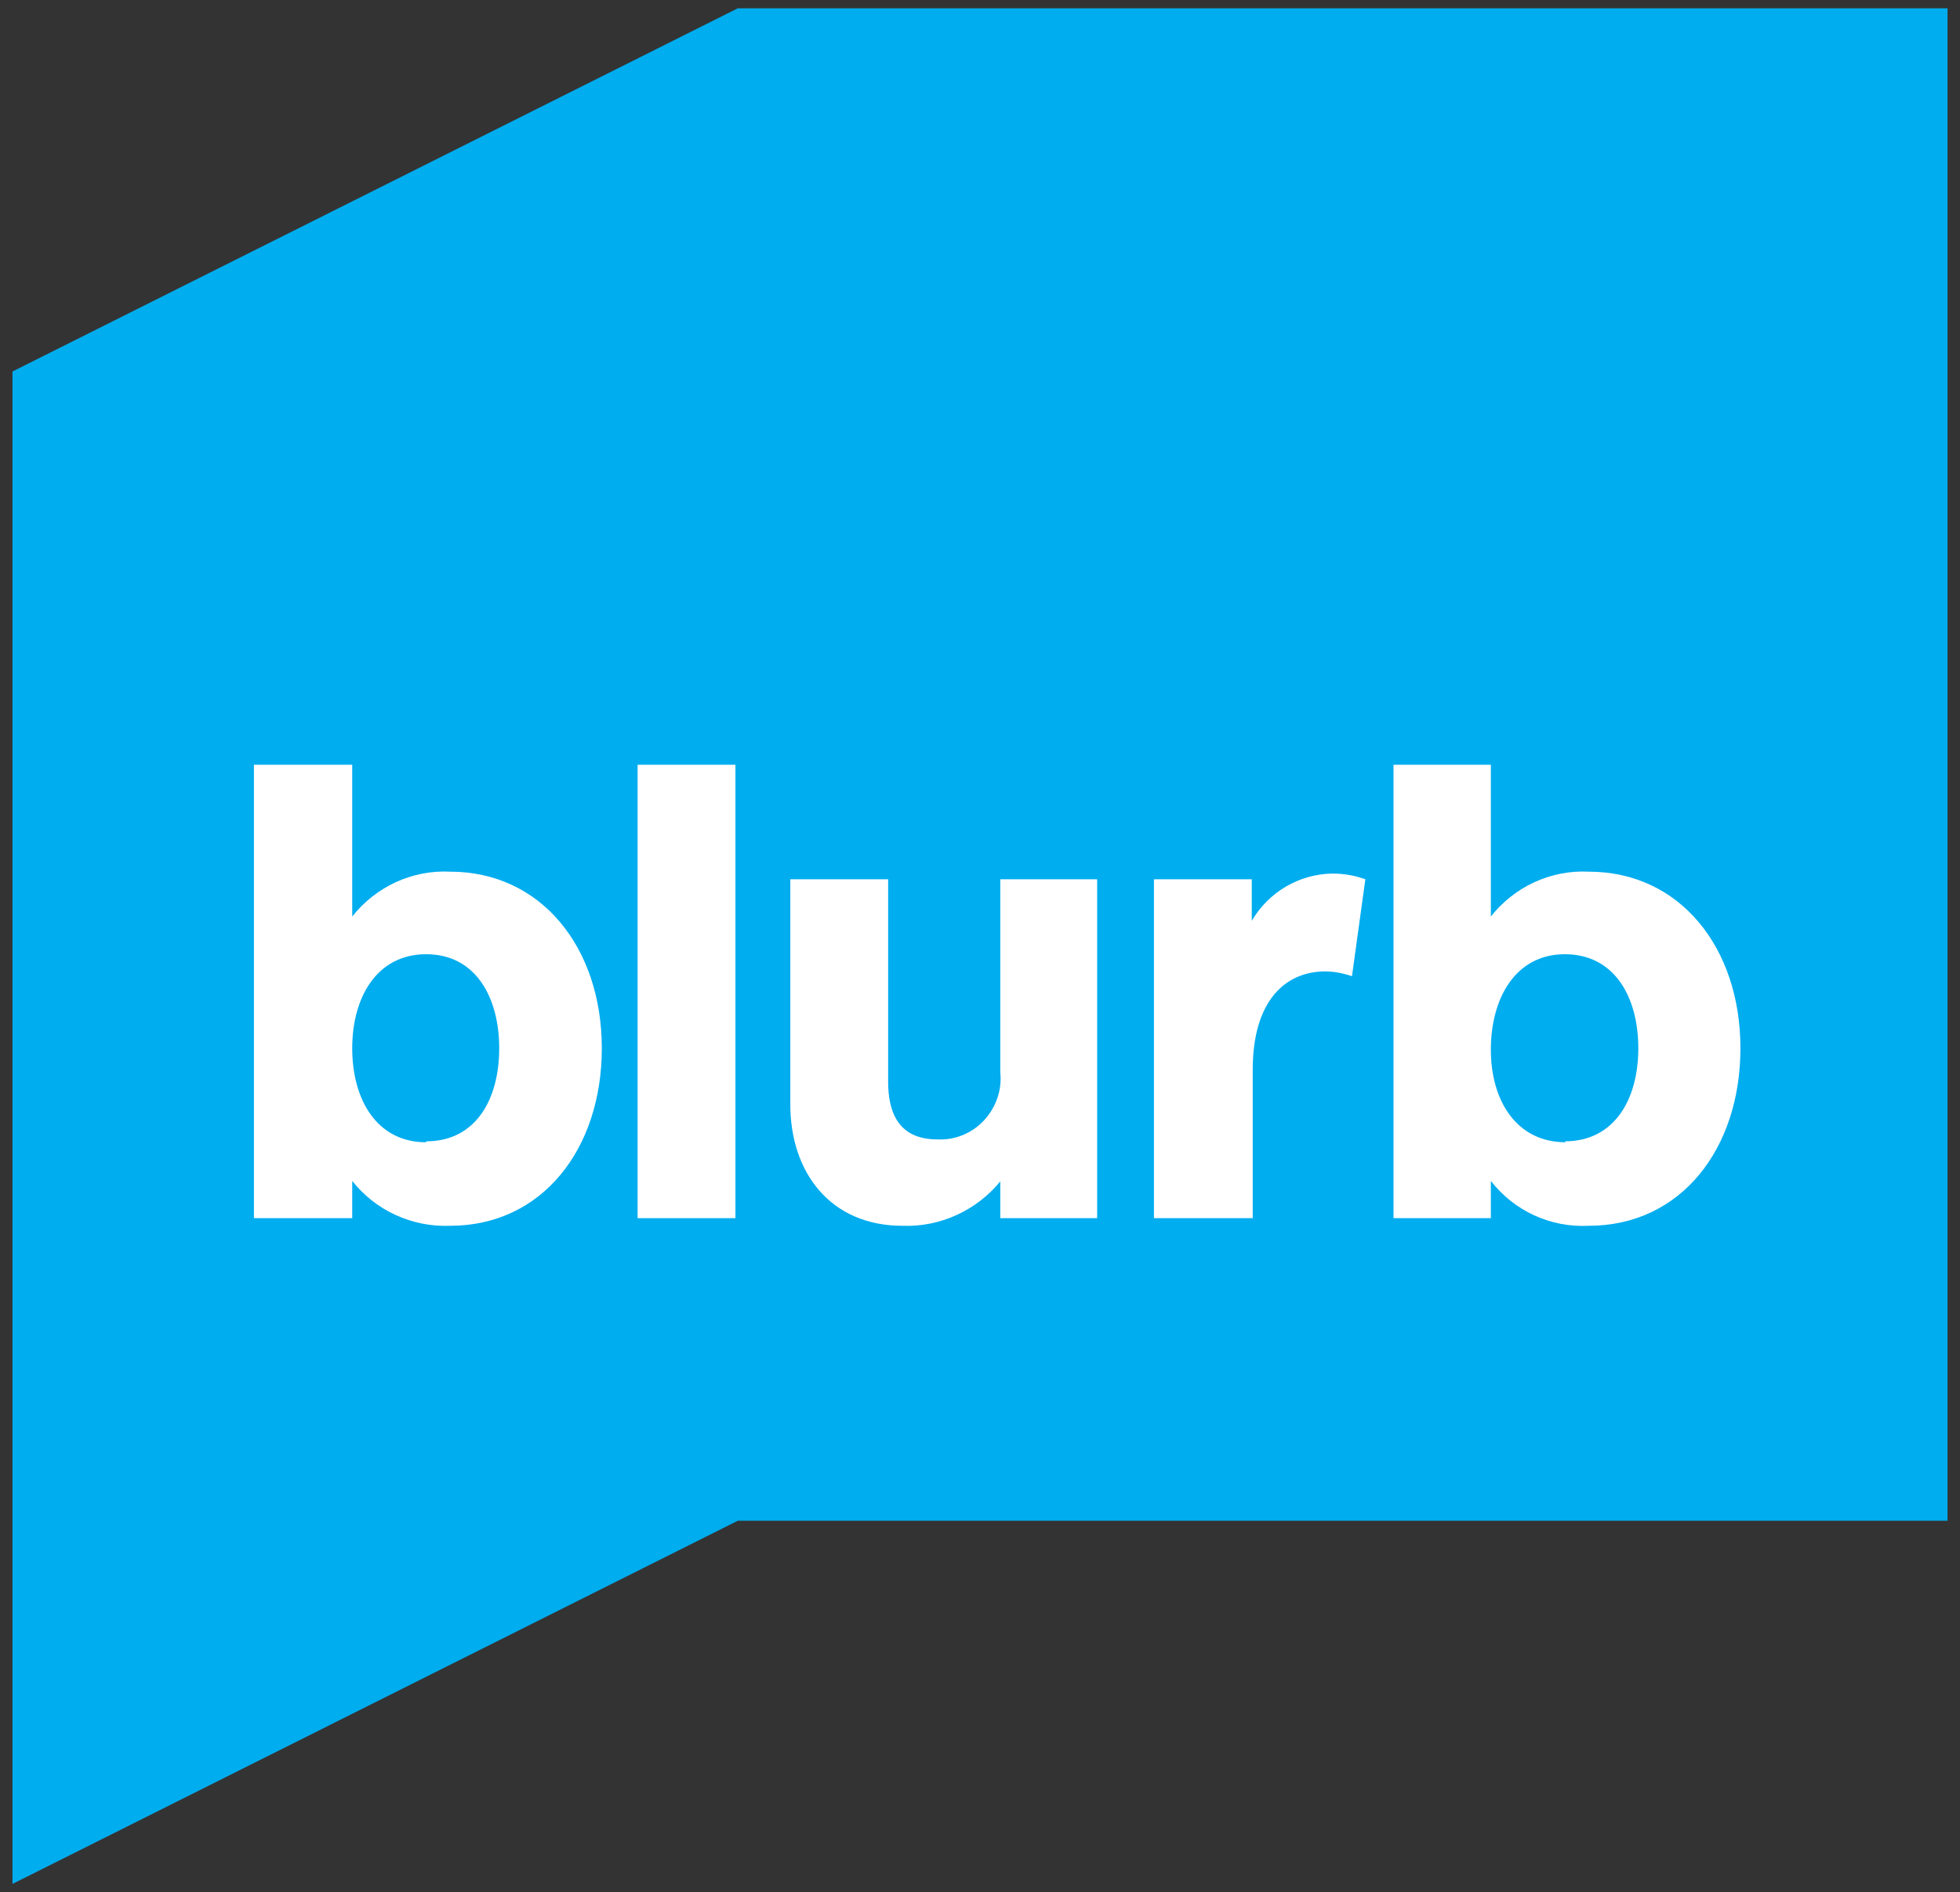 <?xml version="1.0" encoding="utf-8"?>
<!-- Generator: Adobe Illustrator 16.0.0, SVG Export Plug-In . SVG Version: 6.00 Build 0)  -->
<!DOCTYPE svg PUBLIC "-//W3C//DTD SVG 1.1//EN" "http://www.w3.org/Graphics/SVG/1.1/DTD/svg11.dtd">
<svg version="1.1" id="Layer_1" xmlns="http://www.w3.org/2000/svg" xmlns:xlink="http://www.w3.org/1999/xlink" x="0px" y="0px"
	 width="865px" height="835px" viewBox="0 0 865 835" enable-background="new 0 0 865 835" xml:space="preserve">
<rect x="0" y="0" width="865" height="835" fill="#333333" stroke="none"/>
<g>
	<polyline fill="#00ADEF" points="325.617,671.07 859.504,671.07 859.504,3.658 325.617,3.658 5.496,163.931 5.496,831.342 
		325.617,671.07 	"/>
	<path fill="#FFFFFF" d="M188.092,503.638c21.902,0,32.223-18.533,32.223-41.067c0-22.325-10.32-41.49-32.223-41.49
		c-21.903,0-32.645,19.165-32.645,41.49c0,22.534,10.741,41.489,32.645,41.489 M155.447,337.47v66.971
		c10.32-13.057,26.326-20.638,43.175-19.795c40.226,0,66.974,33.487,66.974,77.925c0,44.437-26.326,78.344-66.974,78.344
		c-16.849,0.633-32.854-6.737-43.175-19.797v16.429h-43.384V337.47H155.447z"/>
	<rect x="281.391" y="337.47" fill="#FFFFFF" width="43.174" height="200.076"/>
	<path fill="#FFFFFF" d="M484.203,388.015v149.531h-42.751v-16.218c-10.532,12.849-26.538,20.219-43.176,19.586
		c-31.801,0-49.491-23.587-49.491-53.493v-99.406h43.174v89.296c0,13.059,4.212,25.485,21.691,25.485
		c7.793,0.42,15.374-2.738,20.642-8.425c5.264-5.688,8.003-13.479,7.16-21.062v-85.295"/>
	<path fill="#FFFFFF" d="M596.666,430.768c-3.789-1.262-7.792-2.104-11.791-2.104c-17.69,0-32.014,13.057-32.014,43.383v65.5
		h-43.594V388.015h43.173v18.322c7.37-12.636,20.851-20.638,35.591-20.851c5.058,0,9.899,0.843,14.533,2.528"/>
	<path fill="#FFFFFF" d="M690.599,503.638c21.901,0,32.432-18.533,32.432-41.067c0-22.325-10.32-41.49-32.432-41.49
		c-21.903,0-32.645,19.586-32.645,42.12c0,22.324,11.162,40.859,33.063,40.859 M657.954,337.47v66.971
		c10.319-13.057,26.324-20.638,43.177-19.795c40.222,0,66.968,33.487,66.968,77.925c0,44.437-26.324,78.344-66.968,78.344
		c-16.853,0.843-32.857-6.527-43.177-19.797v16.429h-42.962V337.47H657.954z"/>
</g>
</svg>
